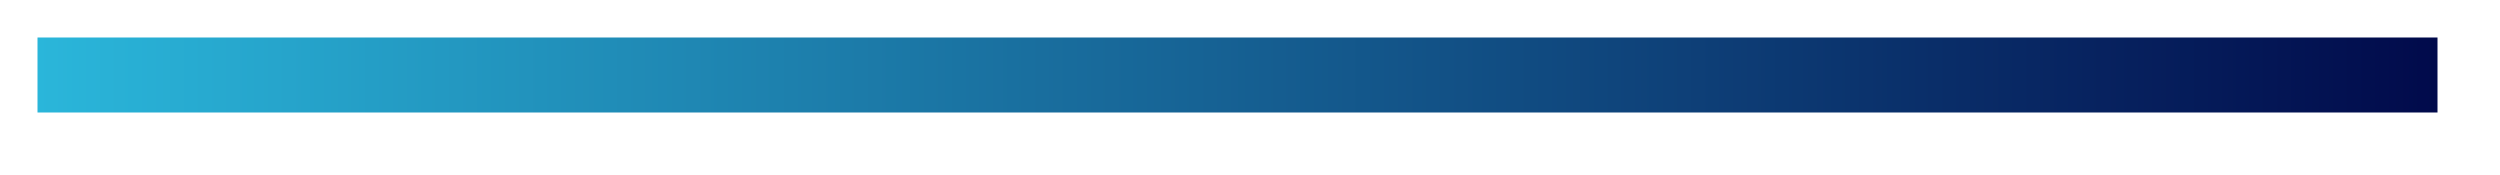 ﻿<?xml version="1.0" encoding="utf-8"?>
<svg version="1.1" xmlns:xlink="http://www.w3.org/1999/xlink" width="100px" height="7px" xmlns="http://www.w3.org/2000/svg">
  <defs>
    <linearGradient gradientUnits="userSpaceOnUse" x1="681" y1="175.5" x2="777" y2="175.5" id="LinearGradient1174">
      <stop id="Stop1175" stop-color="#2ab6da" offset="0" />
      <stop id="Stop1176" stop-color="#010a4b" offset="1" />
    </linearGradient>
  </defs>
  <g transform="matrix(1 0 0 1 -679.5 -172.5 )">
    <path d="M 681 175.5  L 777 175.5  " stroke-width="3" stroke="url(#LinearGradient1174)" fill="none" />
  </g>
</svg>